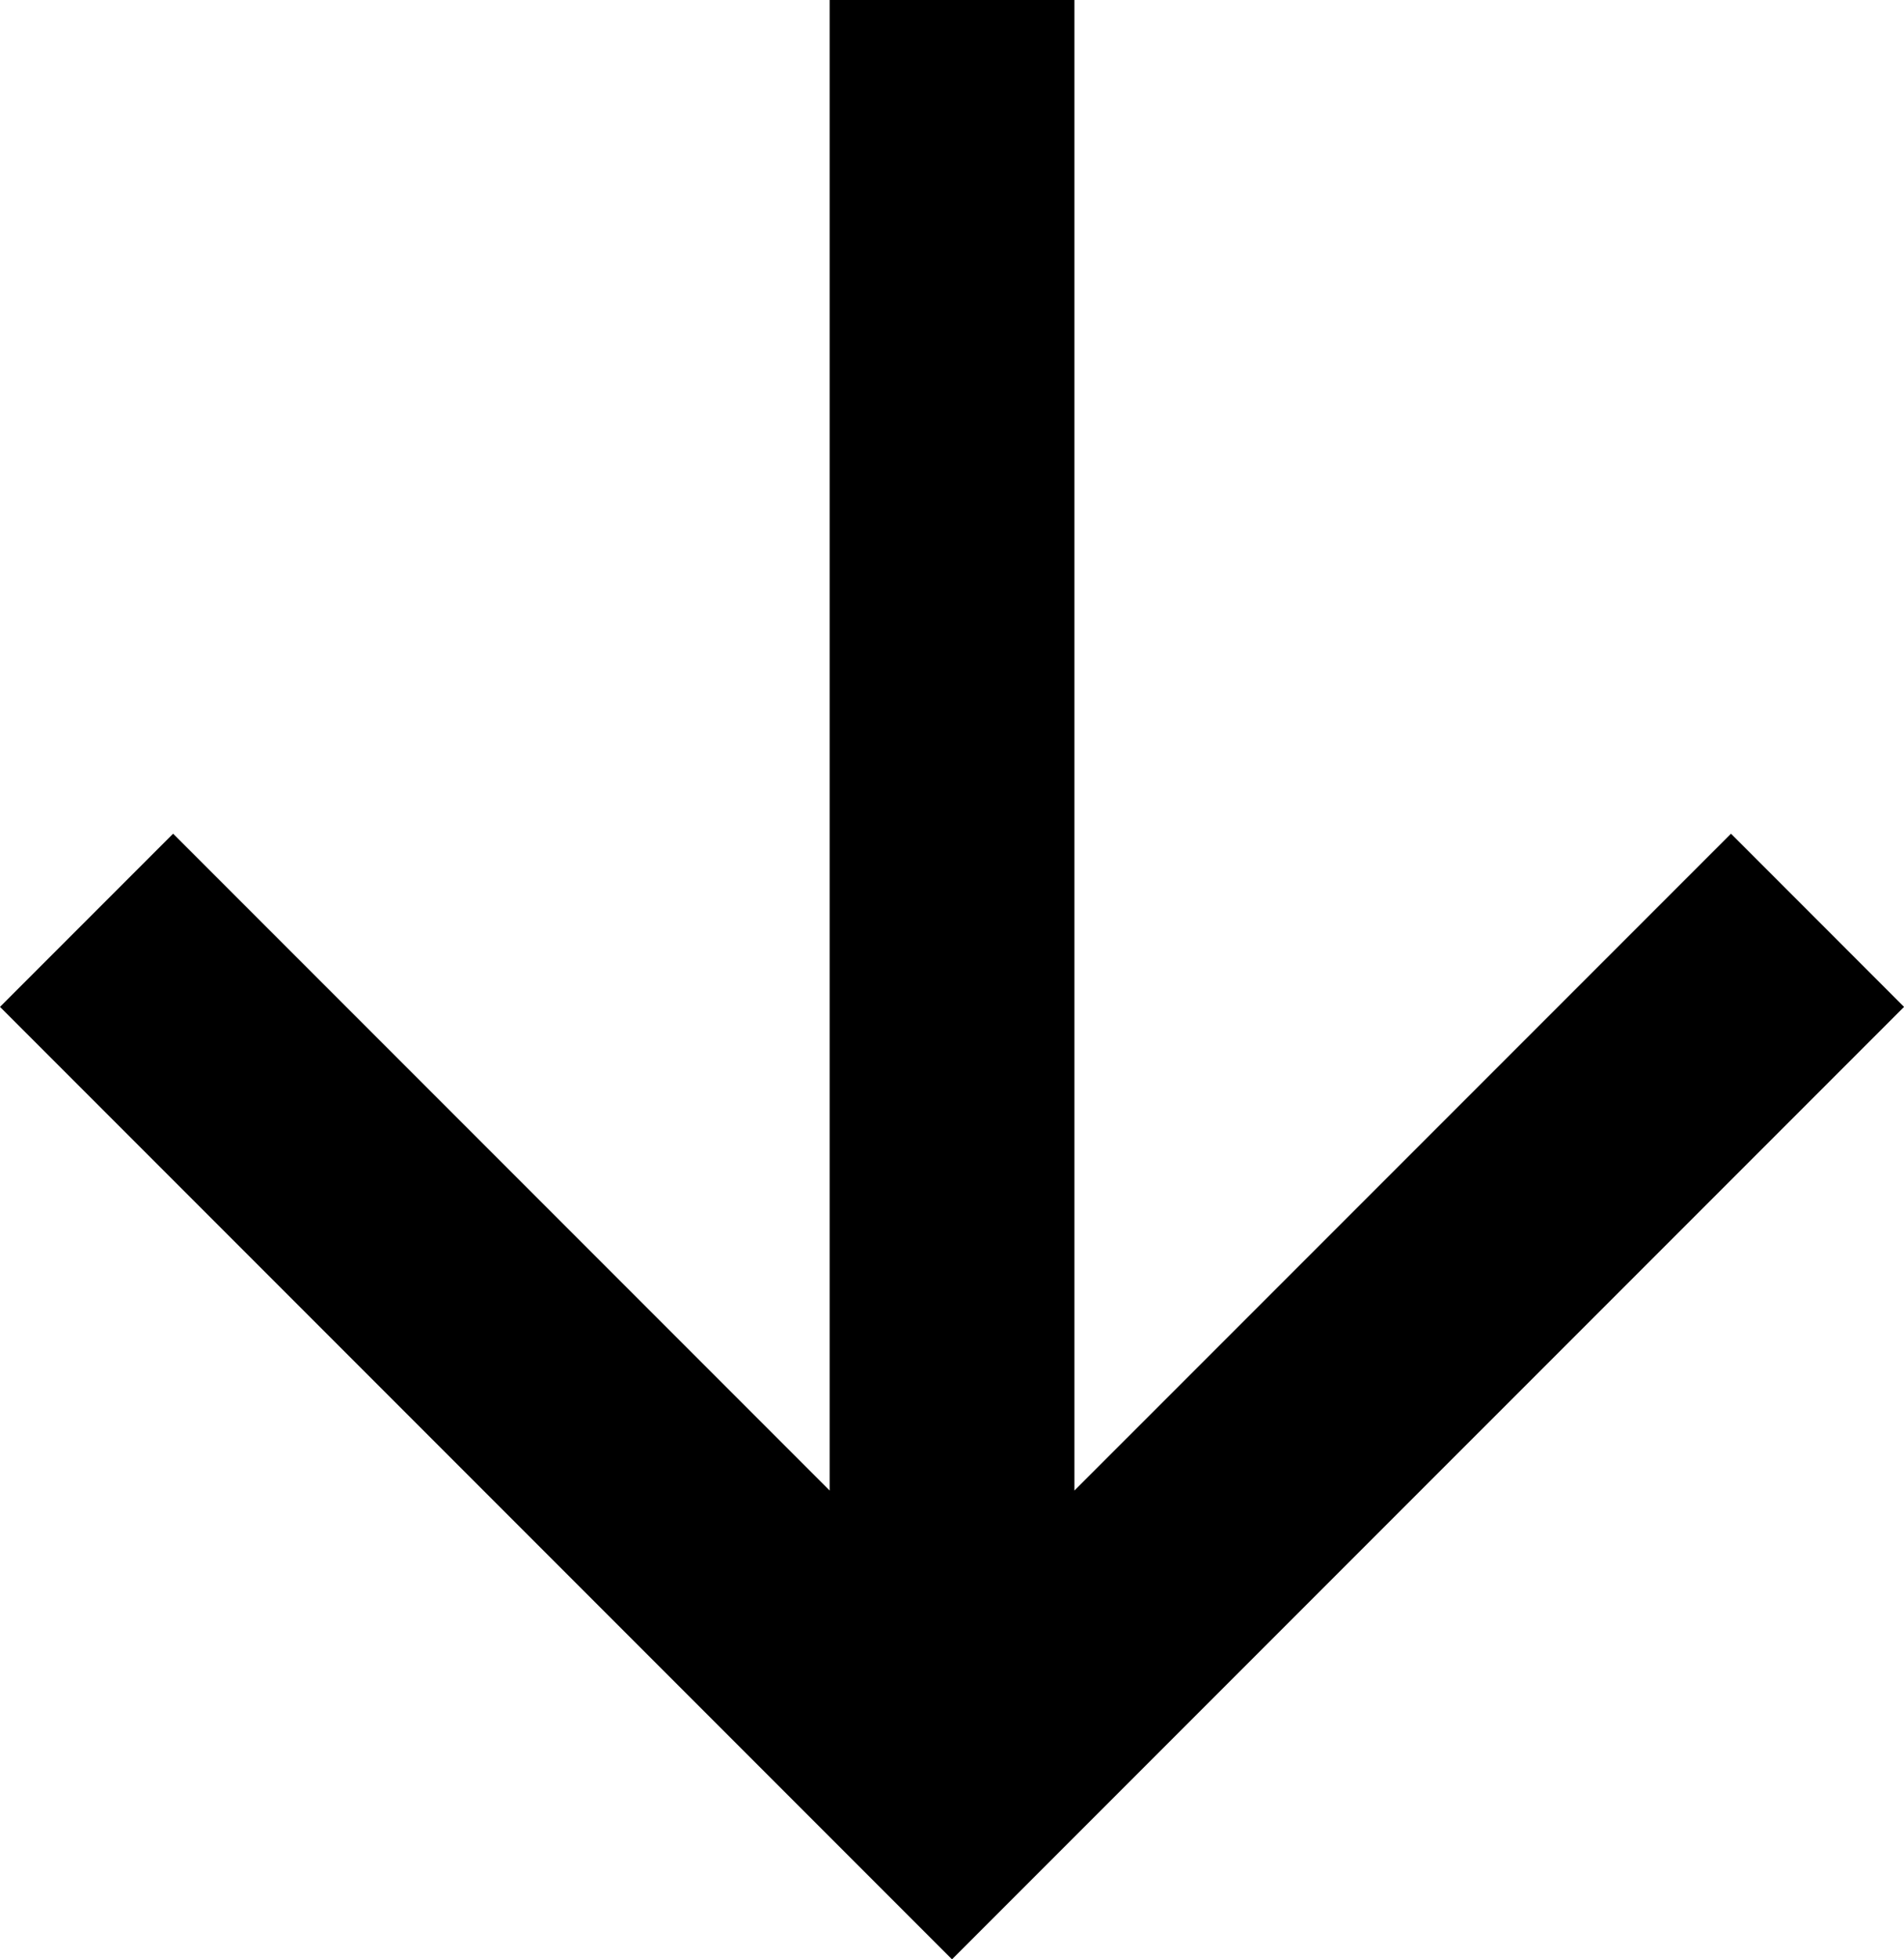 <svg width="35" height="36" viewBox="0 0 35 36" fill="none" xmlns="http://www.w3.org/2000/svg">
<path d="M19.75 27.387L31.82 15.318L35.001 18.5L17.5 36L0 18.5L3.182 15.318L15.251 27.387V0H19.75V27.387Z" fill="black"/>
</svg>
